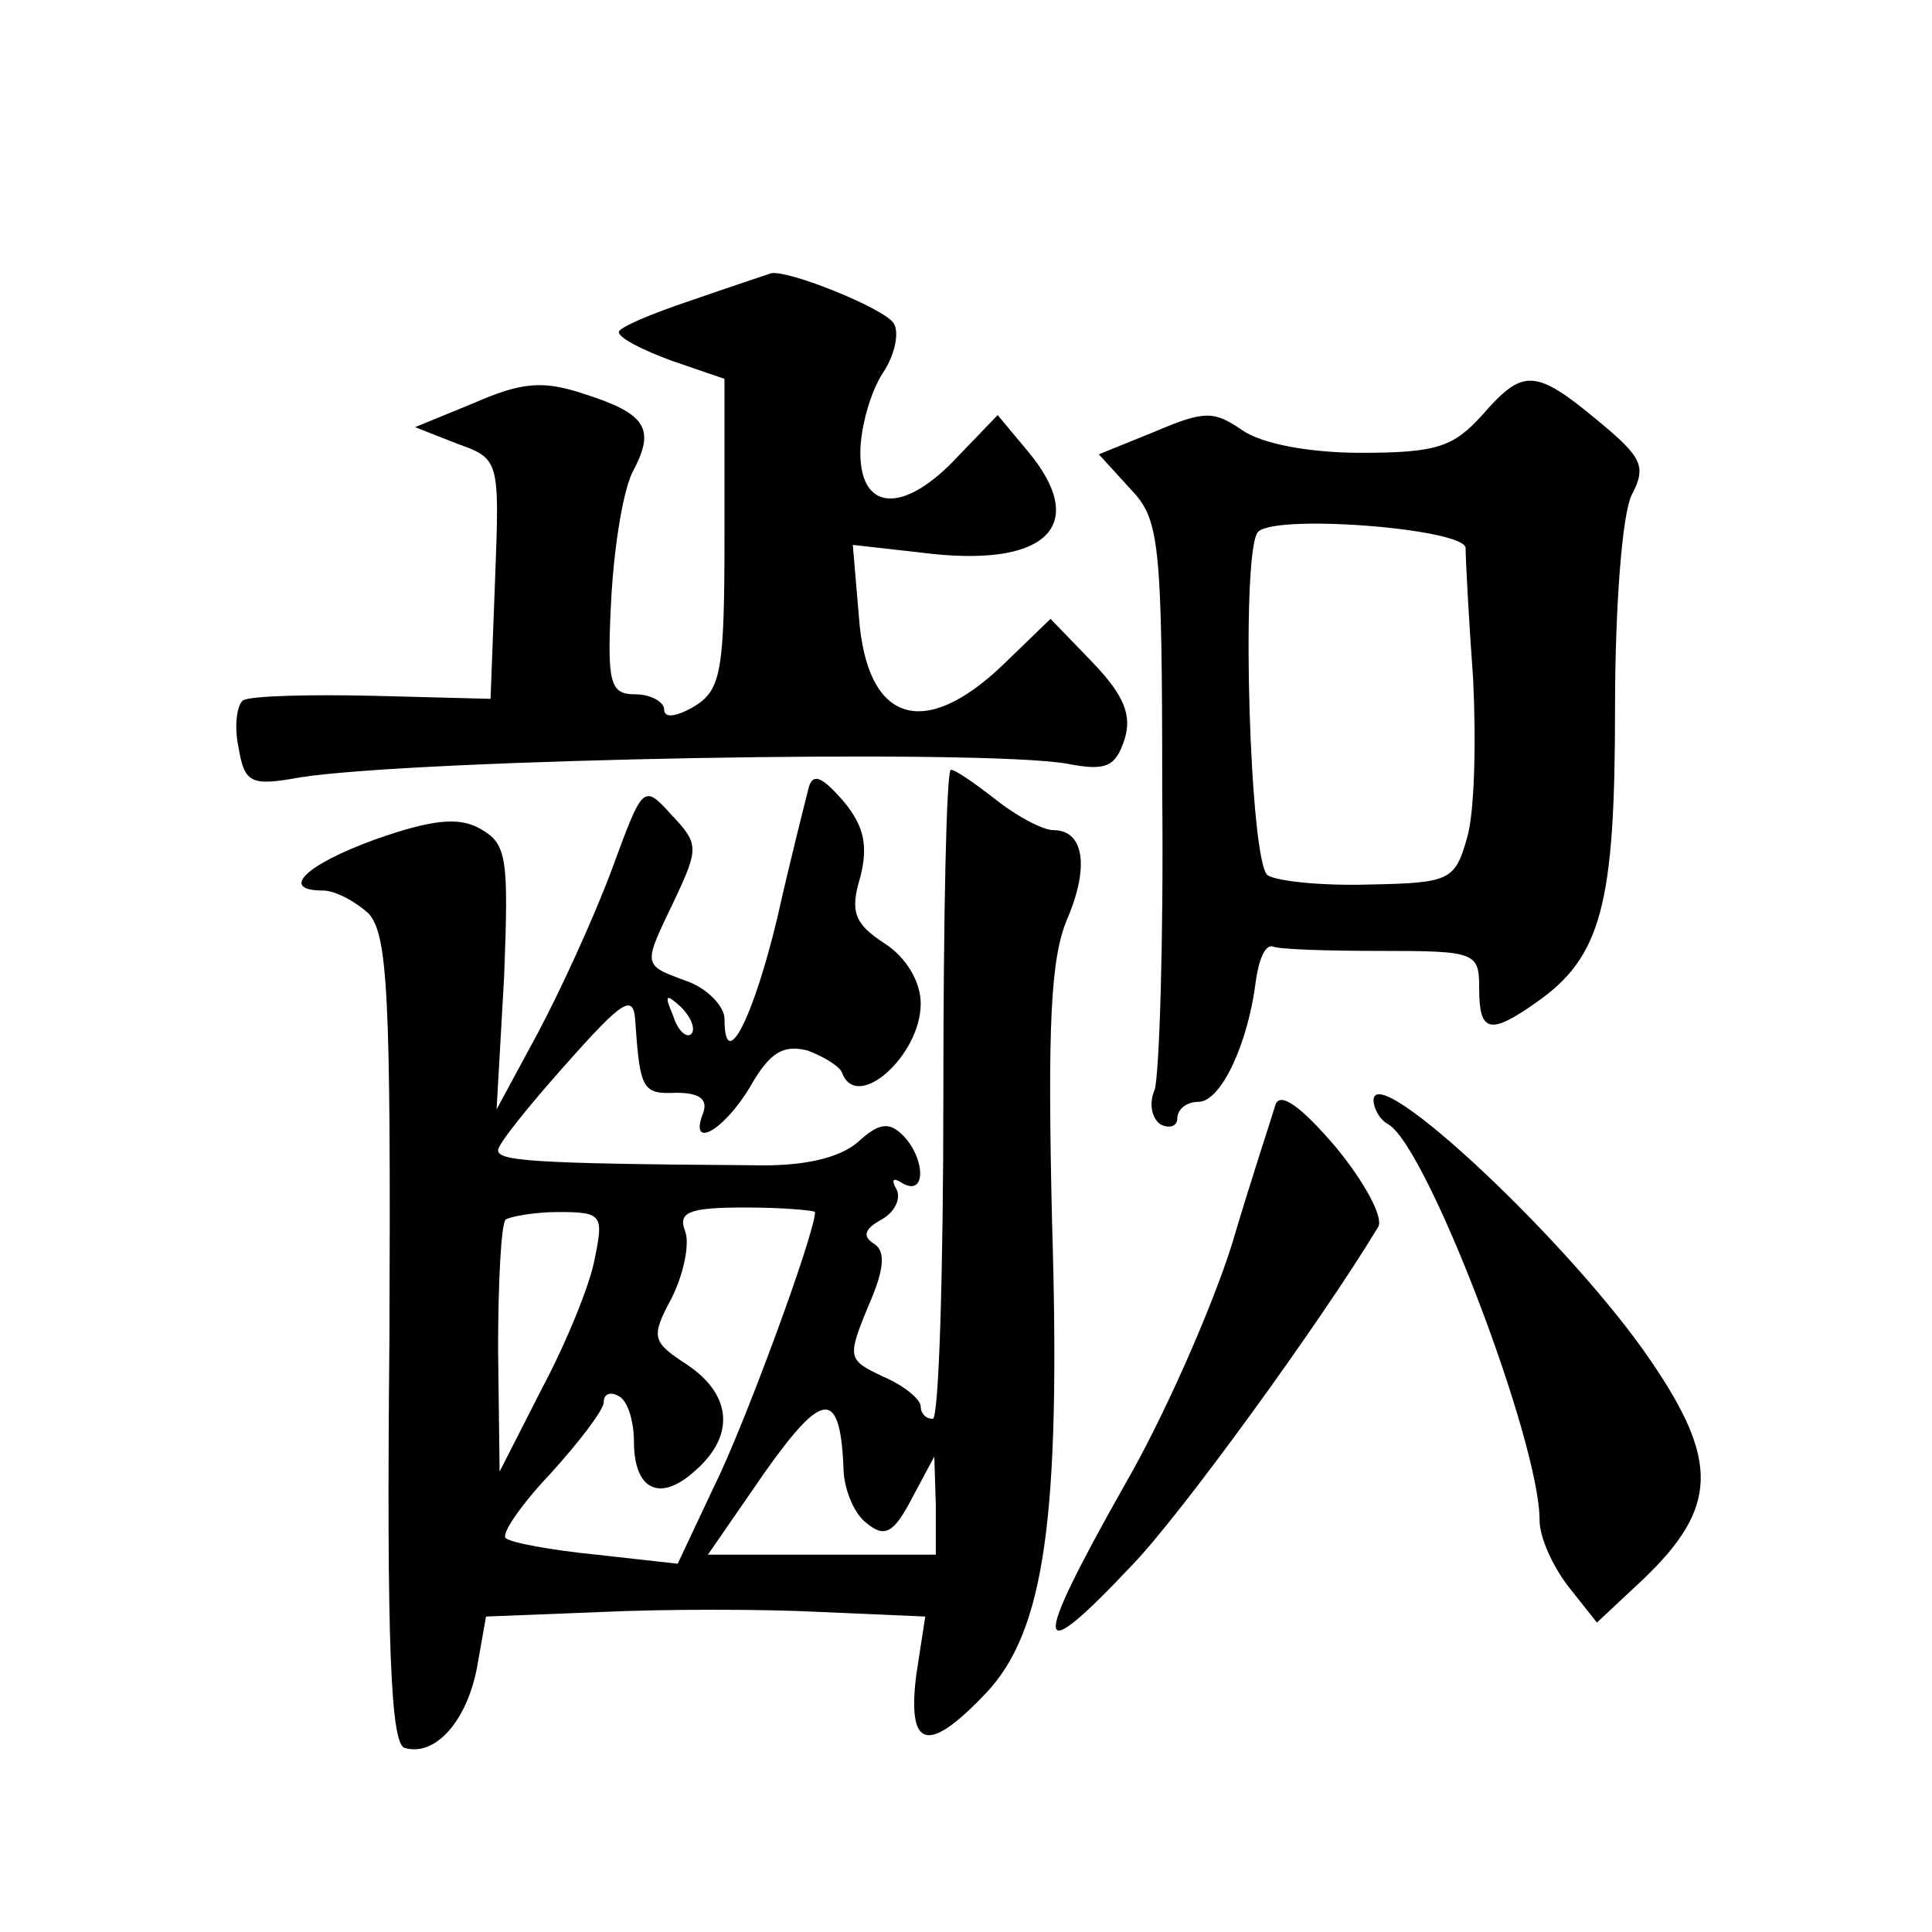 <?xml version="1.0" standalone="no"?>
<!DOCTYPE svg PUBLIC "-//W3C//DTD SVG 20010904//EN"
 "http://www.w3.org/TR/2001/REC-SVG-20010904/DTD/svg10.dtd">
<svg version="1.0" xmlns="http://www.w3.org/2000/svg"
 width="128pt" height="128pt" viewBox="0 0 128 128"
 preserveAspectRatio="xMidYMid meet">
<g transform="translate(0,128) scale(0.1,-0.1)"
fill="#0" stroke="none">
<path d="M458 1081 c-27 -9 -48 -18 -48 -21 0 -4 16 -12 35 -19 l35 -12 0 -102
c0 -91 -2 -104 -20 -115 -12 -7 -20 -8 -20 -2 0 5 -9 10 -19 10 -17 0 -19 7 -16
64 2 35 8 73 15 85 14 27 8 37 -33 50 -27 9 -41 8 -73 -6 l-39 -16 28 -11 c28 -10
28 -11 25 -90 l-3 -79 -77 2 c-43 1 -82 0 -87 -3 -4 -3 -6 -17 -3 -31 4 -24 8 -26
41 -20 77 12 452 19 508 9 26 -5 32 -2 38 16 5 16 0 29 -21 51 l-28 29 -31 -30
c-53 -51 -91 -39 -96 32 l-4 47 53 -6 c77 -8 103 20 63 68 l-20 24 -26 -27 c-36
-39 -65 -37 -65 2 0 17 7 41 15 53 8 12 11 27 7 33 -7 10 -69 35 -81 33 -3 -1 -27
-9 -53 -18z M982 1005 c-19 -21 -30 -25 -80 -25 -35 0 -66 6 -79 15 -19 13 -25
13 -58 -1 l-37 -15 21 -23 c19 -20 21 -33 21 -201 1 -99 -2 -187 -5 -197 -4 -9
-2 -19 4 -23 6 -3 11 -1 11 4 0 6 6 11 14 11 15 0 33 39 38 80 2 14 6 24 11 23
4 -2 36 -3 72 -3 63 0 65 -1 65 -25 0 -29 7 -31 38 -9 43 30 52 65 52 194 0 71
5 130 11 142 10 19 7 25 -22 49 -42 35 -50 35 -77 4z m-11 -88 c0 -7 2 -46 5 -87
2 -41 1 -88 -4 -105 -8 -28 -11 -30 -64 -31 -31 -1 -61 2 -68 6 -12 7 -18 209 -7
227 8 13 137 3 138 -10z M536 759 c-2 -8 -12 -47 -21 -87 -16 -67 -35 -104 -35
-67 0 8 -11 20 -25 25 -30 11 -29 10 -8 54 16 34 16 37 -2 56 -19 21 -19 20 -40
-37 -12 -32 -34 -80 -49 -108 l-27 -50 5 88 c3 79 2 88 -16 98 -14 8 -32 6 -69
-7 -47 -17 -64 -34 -35 -34 8 0 21 -7 30 -15 13 -14 15 -54 14 -282 -2 -204 1 -268
10 -271 20 -6 41 17 48 53 l6 34 76 3 c43 2 108 2 146 0 l69 -3 -6 -39 c-6 -49
8 -52 46 -12 39 41 50 116 44 313 -3 129 -1 174 10 200 15 35 11 59 -9 59 -7 0
-24 9 -38 20 -14 11 -27 20 -30 20 -3 0 -5 -97 -5 -215 0 -118 -3 -215 -7 -215
-5 0 -8 4 -8 8 0 5 -11 14 -25 20 -23 11 -24 12 -10 46 11 25 12 37 4 42 -8 5 -6
10 5 16 9 5 13 14 10 20 -4 7 -2 8 4 4 16 -9 15 17 0 32 -9 9 -16 8 -30 -5 -12
-10 -35 -16 -70 -15 -148 1 -168 3 -168 10 0 4 20 29 45 57 39 44 45 47 46 27 3
-44 5 -47 27 -46 15 0 21 -4 18 -13 -10 -25 13 -13 31 17 13 23 22 28 38 24 11
-4 22 -11 23 -15 10 -26 52 12 52 46 0 15 -10 31 -24 40 -20 13 -23 21 -16 44 5
20 3 33 -11 50 -14 16 -20 19 -23 10z m-78 -164 c-3 -3 -9 2 -12 12 -6 14 -5 15
5 6 7 -7 10 -15 7 -18z m-64 -149 c-3 -17 -19 -56 -35 -86 l-28 -55 -1 81 c0 44
2 83 5 86 3 2 19 5 35 5 29 0 30 -2 24 -31z m146 31 c0 -14 -47 -142 -67 -182 l-24
-51 -54 6 c-30 3 -57 8 -60 11 -3 3 11 23 30 43 19 21 35 42 35 47 0 6 5 7 10 4
6 -3 10 -17 10 -30 0 -32 17 -41 41 -19 26 23 24 50 -6 70 -23 15 -24 18 -10 44
8 16 12 36 9 44 -5 13 2 16 40 16 25 0 46 -2 46 -3z m19 -173 c1 -12 7 -27 15 -33
12 -10 18 -7 30 16 l15 28 1 -32 0 -33 -76 0 -75 0 38 55 c39 55 50 55 52 -1z M845
548 c-2 -7 -16 -49 -29 -93 -14 -44 -46 -116 -71 -159 -62 -110 -61 -123 5 -53
32 33 125 161 163 224 4 6 -9 30 -28 53 -23 27 -37 37 -40 28z M910 551 c0 -5 4
-13 10 -16 26 -16 100 -210 100 -262 0 -12 9 -31 19 -44 l19 -24 31 29 c49 47 50
78 5 144 -52 77 -184 201 -184 173z"/>
</g>
</svg>
